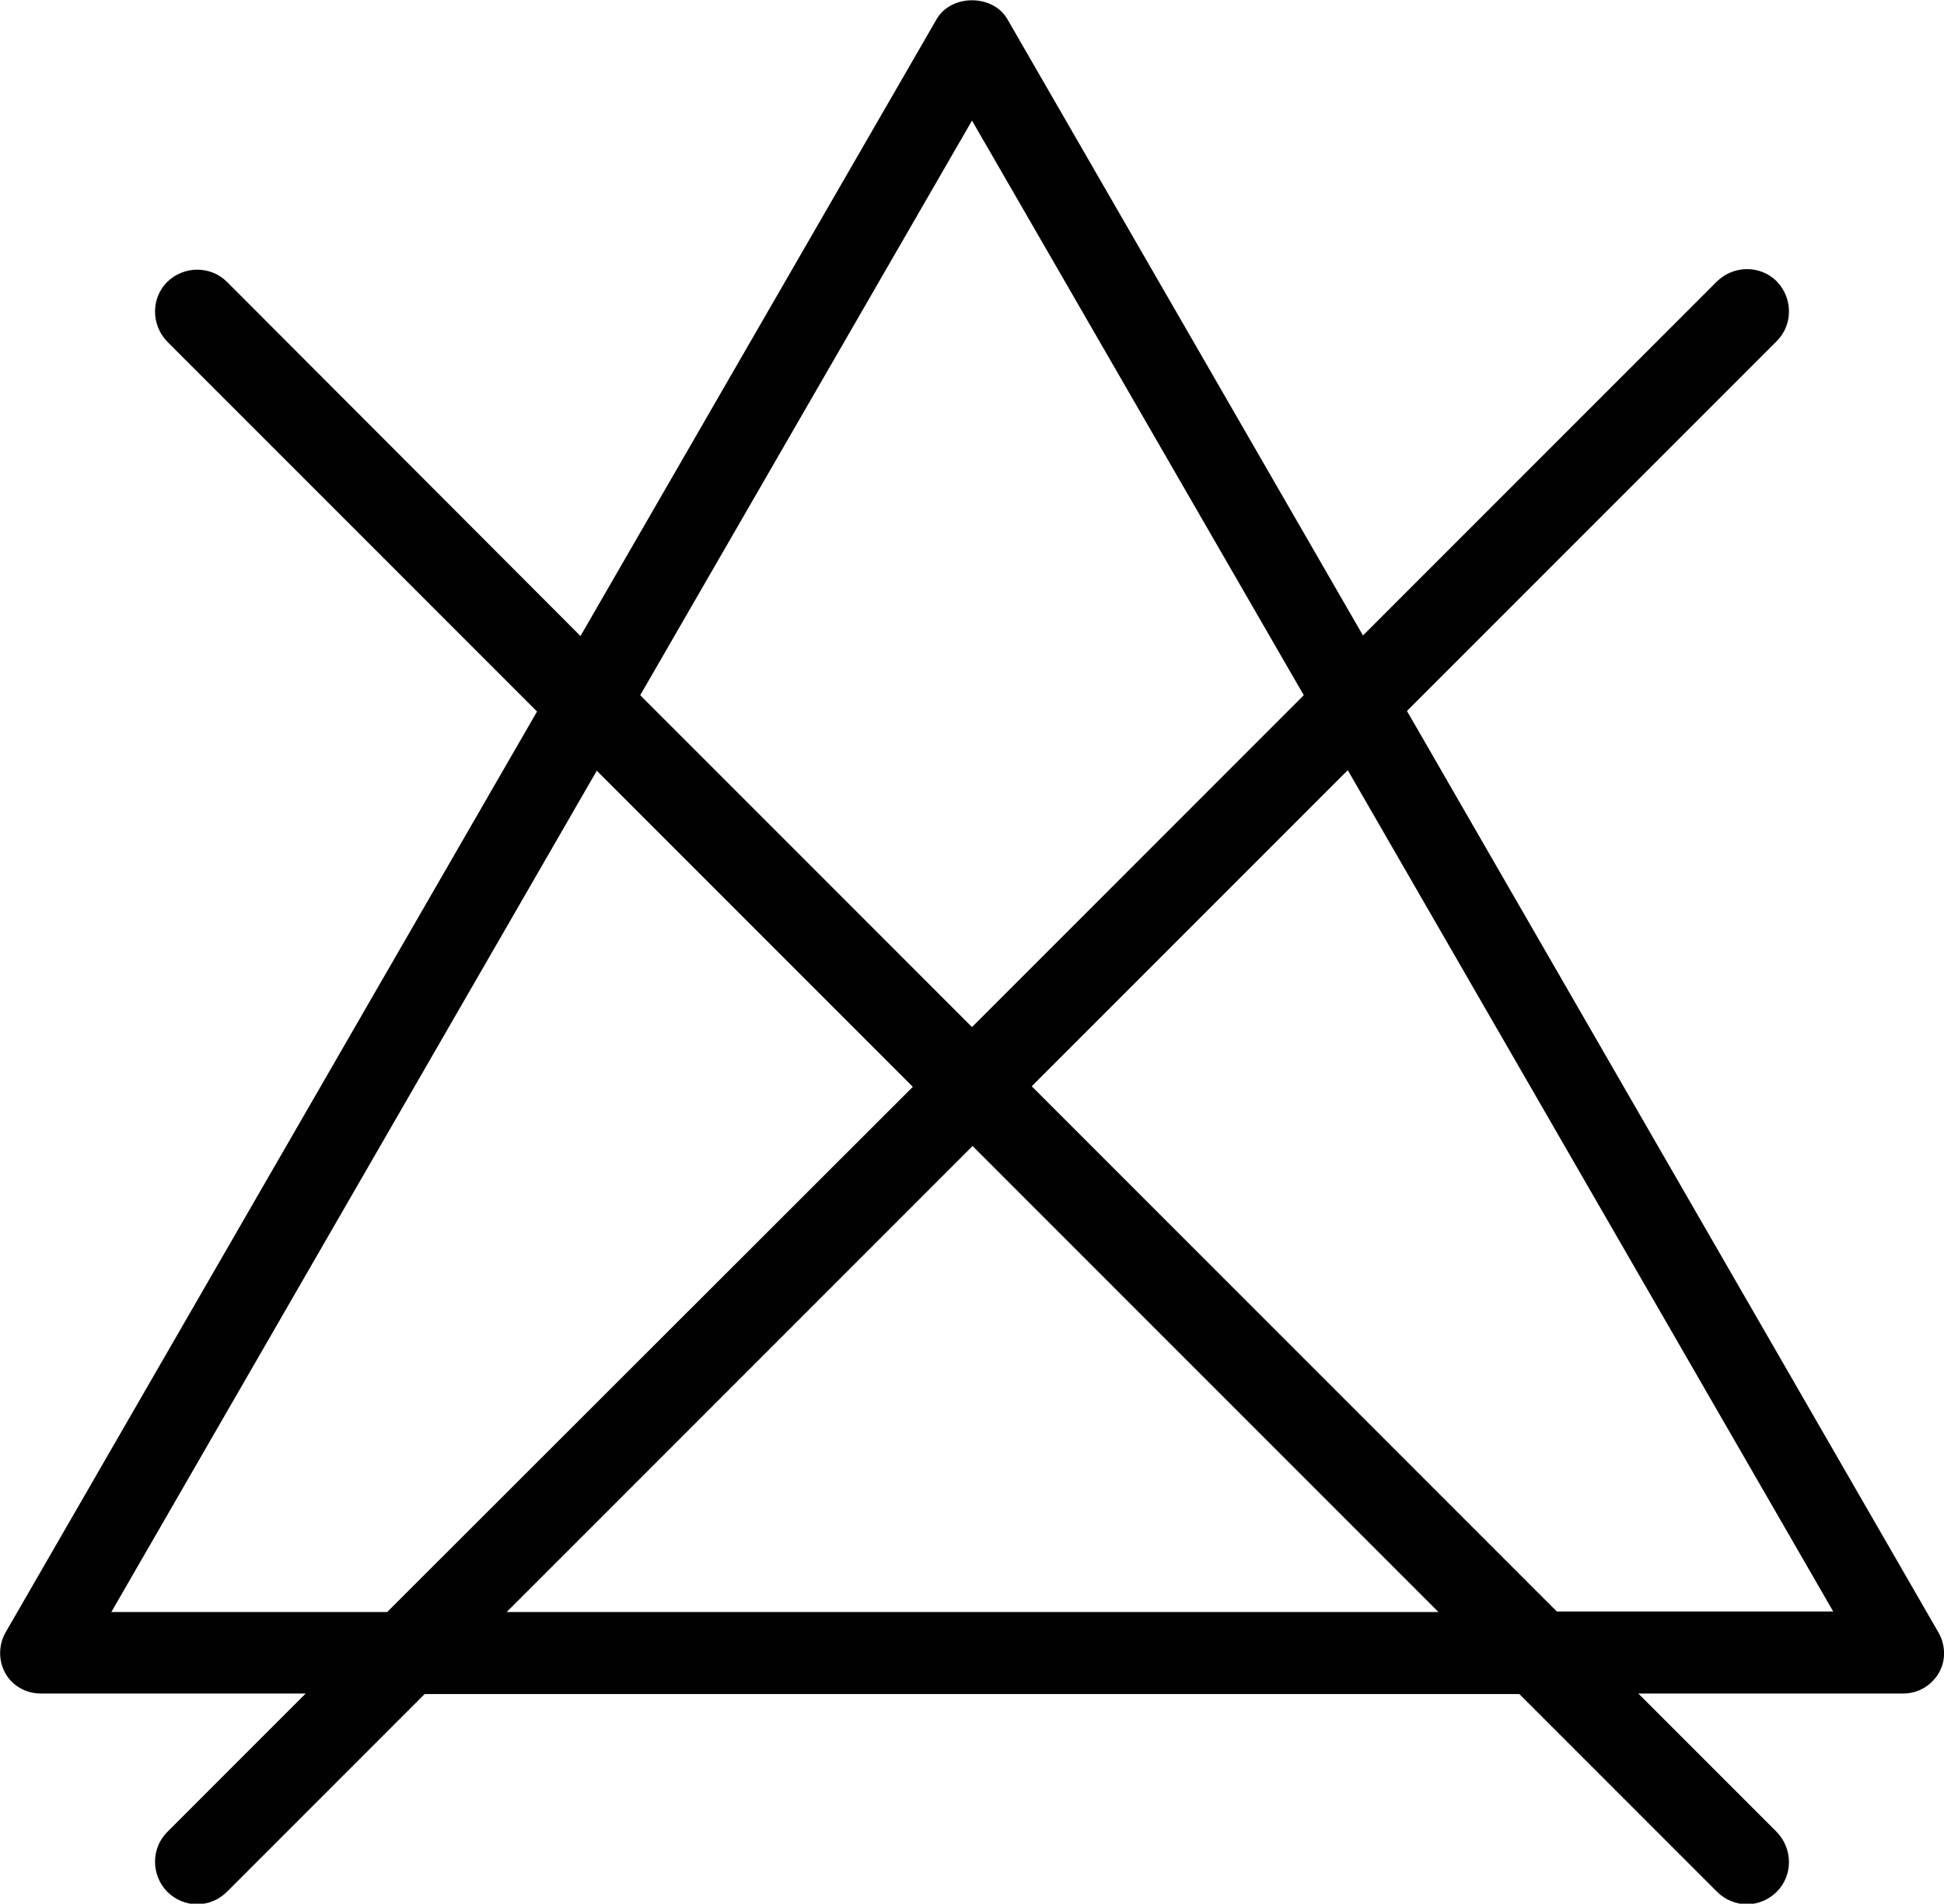 <?xml version="1.0" encoding="UTF-8"?><svg xmlns="http://www.w3.org/2000/svg" viewBox="0 0 35.8 35.05"><defs><style>.d{fill:#010101;}</style></defs><g id="a"/><g id="b"><g id="c"><path class="d" d="M35.7,30.06L25.91,13.09l6.81-6.81c.3-.3,.3-.79,0-1.1-.3-.3-.79-.3-1.1,0l-6.52,6.52L18.55,.35c-.27-.46-1.03-.46-1.3,0l-6.56,11.36L4.18,5.19c-.3-.3-.79-.3-1.1,0-.3,.3-.3,.79,0,1.1l6.81,6.81L.1,30.06c-.13,.23-.13,.52,0,.75s.38,.37,.65,.37H5.63l-2.55,2.55c-.3,.3-.3,.79,0,1.1,.15,.15,.35,.23,.55,.23s.4-.08,.55-.23l3.64-3.64H27.98l3.64,3.64c.15,.15,.35,.23,.55,.23s.4-.08,.55-.23c.3-.3,.3-.79,0-1.1l-2.55-2.55h4.88c.27,0,.51-.14,.65-.37s.13-.52,0-.75ZM17.9,2.22l6.11,10.58-6.11,6.11-6.11-6.11L17.9,2.22ZM2.05,29.68L10.99,14.19l5.82,5.82L7.13,29.68H2.05Zm7.28,0l8.58-8.58,8.58,8.58H9.32Zm19.35,0l-9.68-9.68,5.82-5.82,8.94,15.49h-5.09Z"/></g></g></svg>